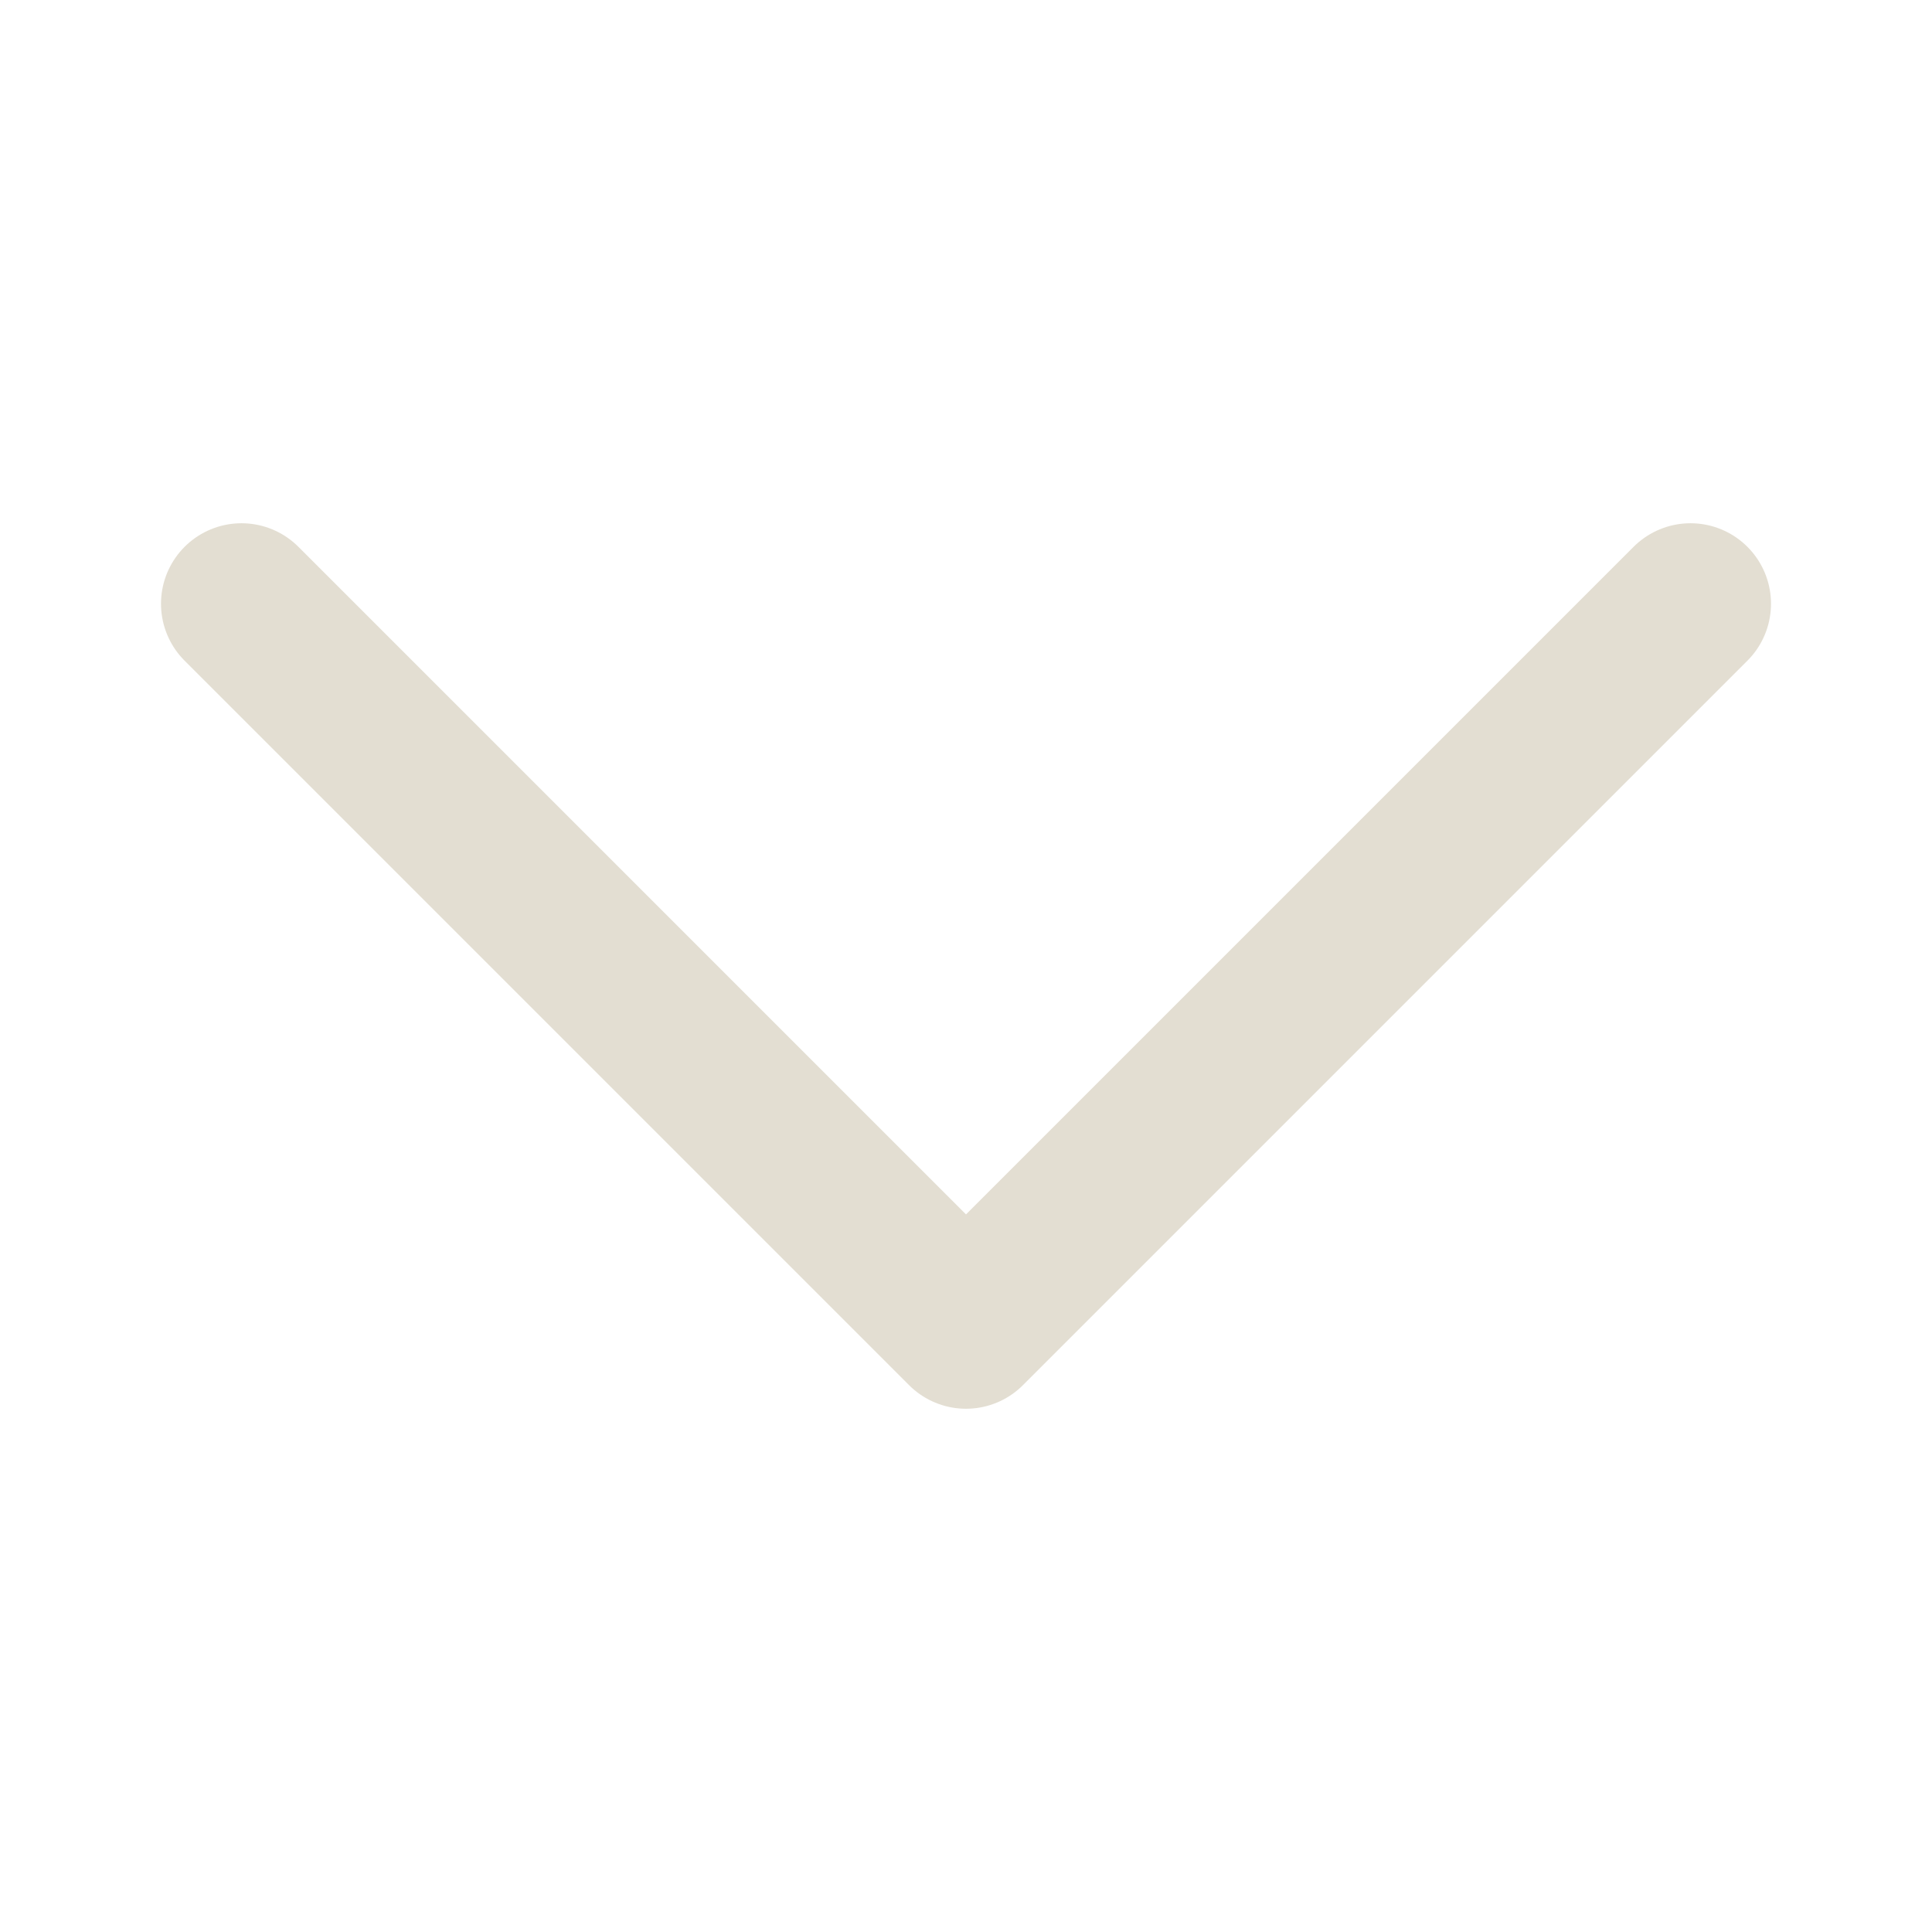 <?xml version="1.0" encoding="UTF-8"?> <svg xmlns="http://www.w3.org/2000/svg" width="12" height="12" viewBox="0 0 12 12" fill="none"> <path d="M1.5 3.75L6 8.25L10.5 3.75" stroke="#E3DED2" stroke-linecap="round" stroke-linejoin="round"></path> </svg> 